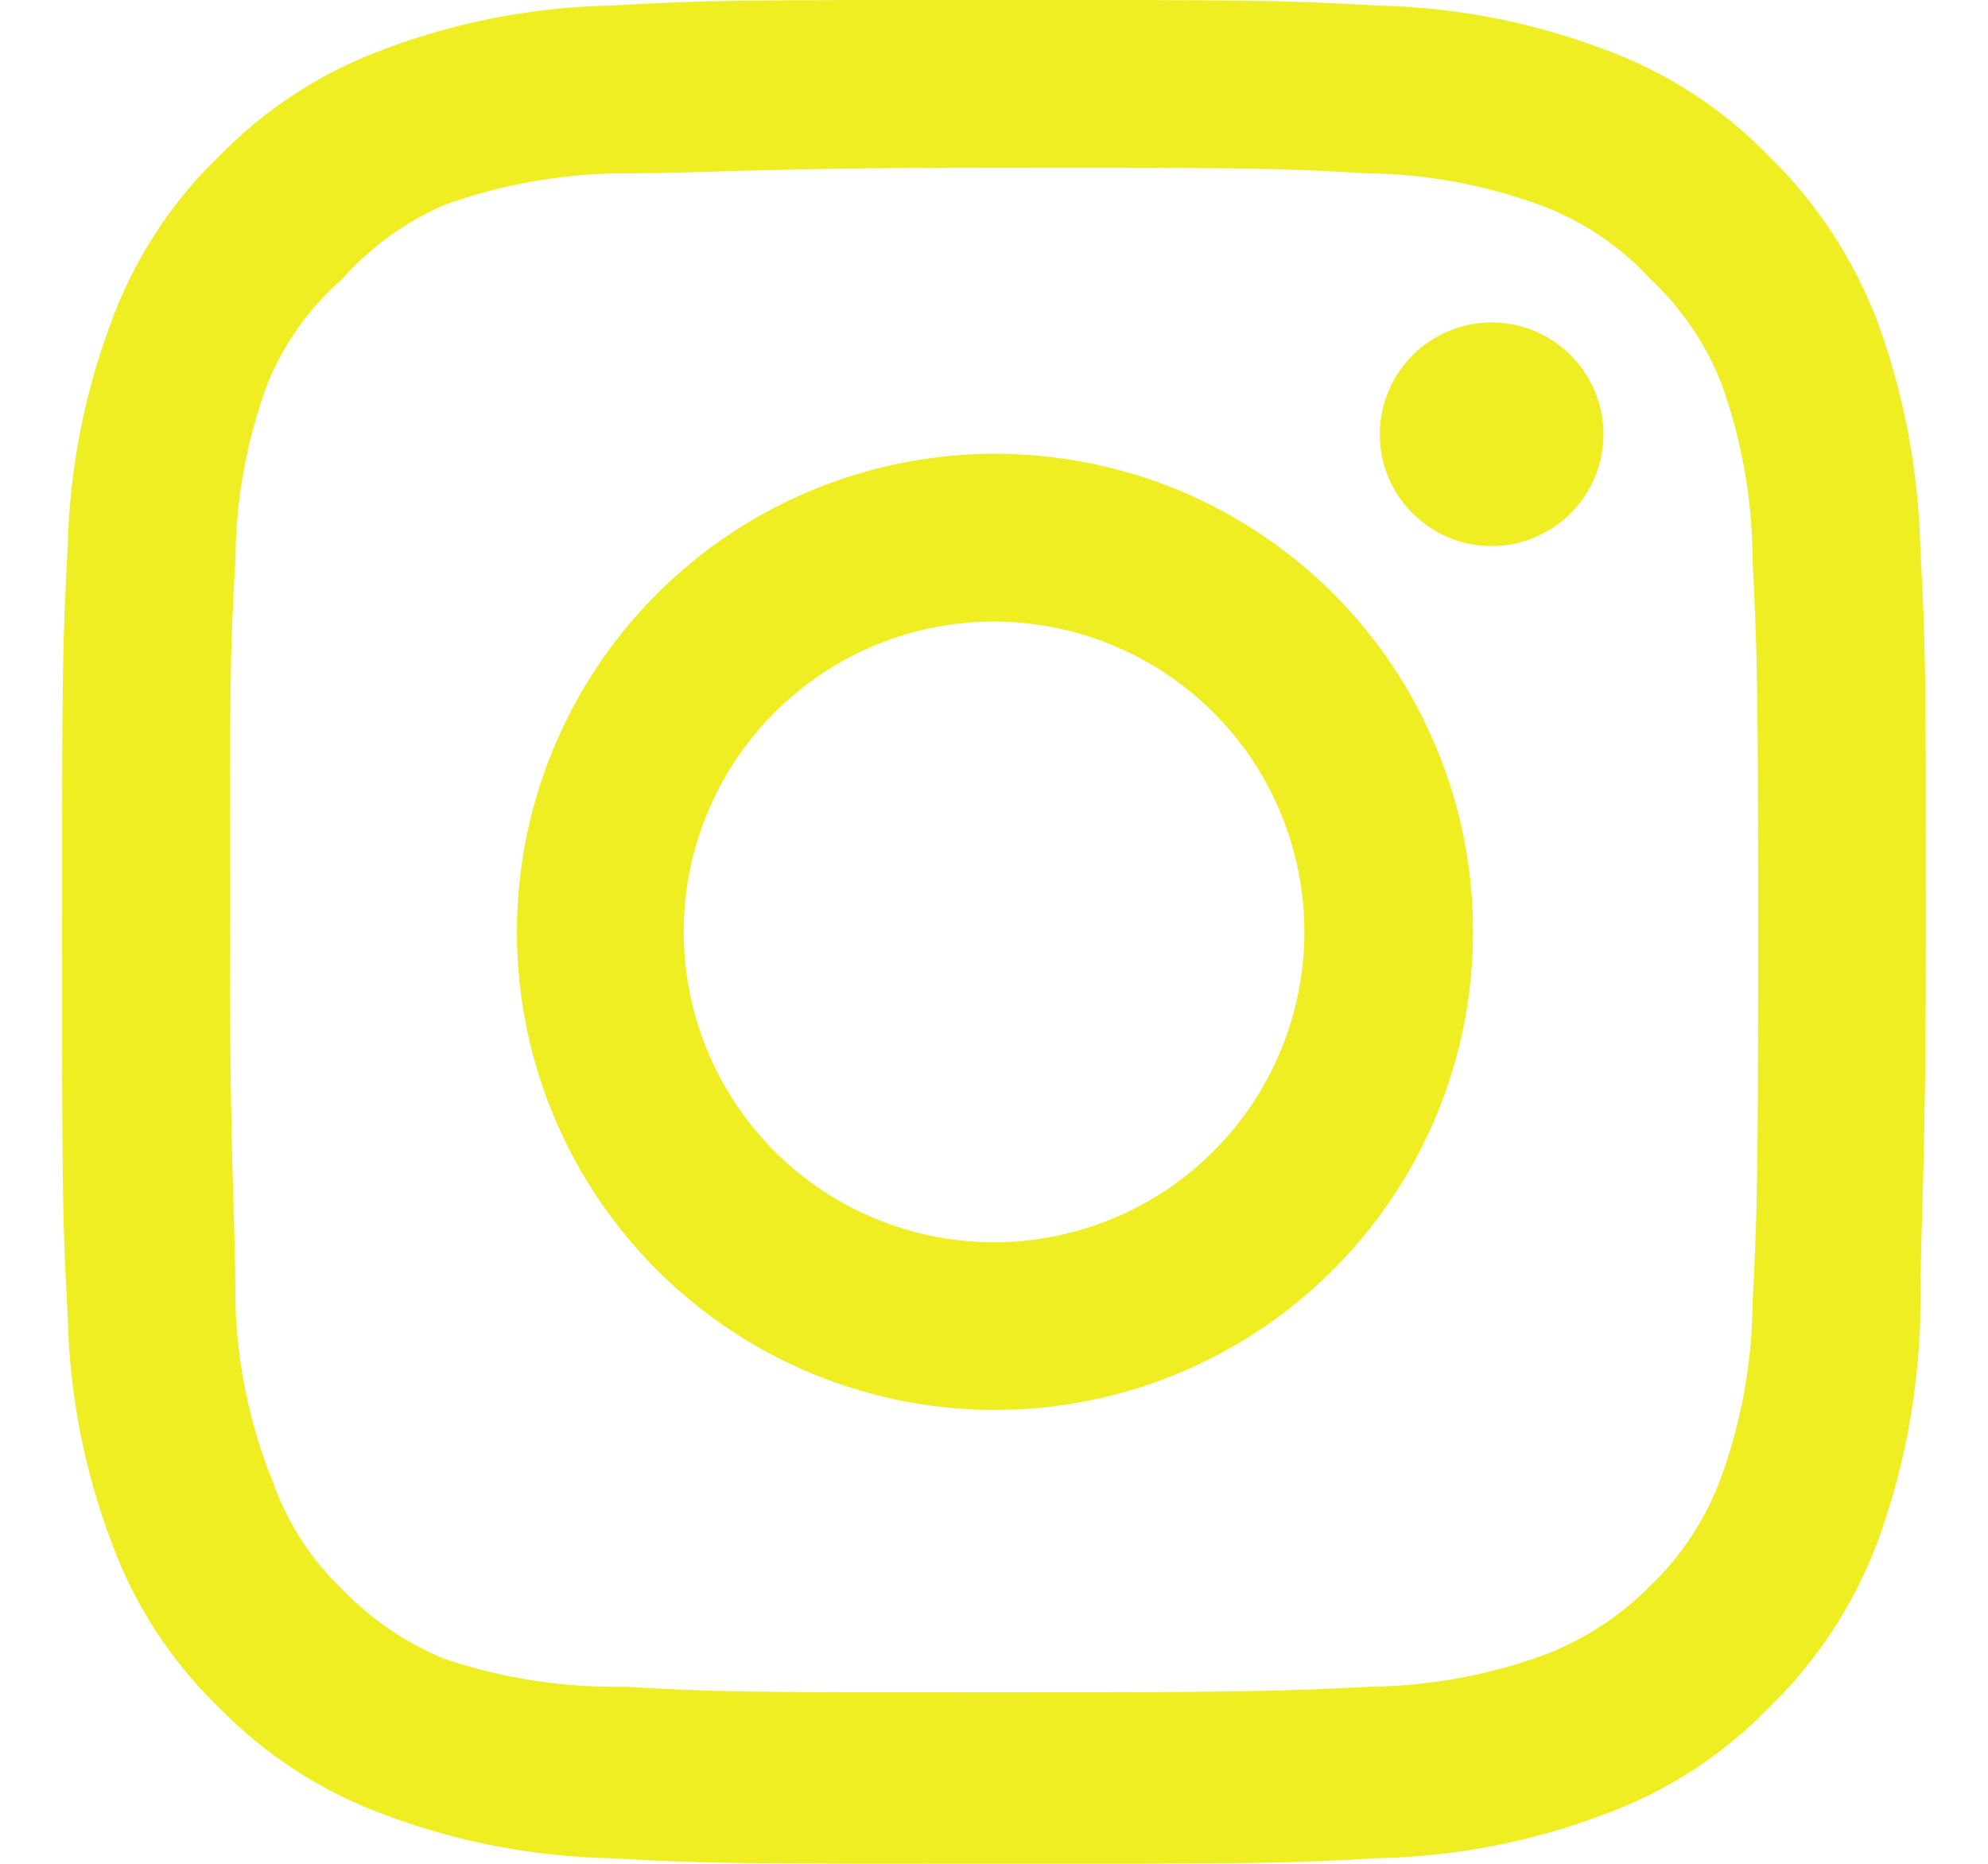 <svg width="16" height="15" viewBox="0 0 16 15" fill="none" xmlns="http://www.w3.org/2000/svg">
<path d="M12.005 2.595C11.827 2.595 11.653 2.648 11.505 2.747C11.357 2.846 11.242 2.986 11.174 3.151C11.105 3.315 11.088 3.496 11.122 3.671C11.157 3.845 11.243 4.006 11.369 4.131C11.495 4.257 11.655 4.343 11.829 4.378C12.004 4.412 12.185 4.395 12.349 4.326C12.514 4.258 12.654 4.143 12.753 3.995C12.852 3.847 12.905 3.673 12.905 3.495C12.905 3.256 12.81 3.027 12.641 2.859C12.473 2.69 12.244 2.595 12.005 2.595ZM15.455 4.41C15.44 3.788 15.324 3.172 15.11 2.587C14.919 2.087 14.623 1.634 14.24 1.26C13.869 0.876 13.415 0.581 12.912 0.398C12.329 0.177 11.713 0.058 11.09 0.045C10.295 -4.19095e-08 10.04 0 8 0C5.96 0 5.705 -4.19095e-08 4.91 0.045C4.287 0.058 3.671 0.177 3.087 0.398C2.586 0.582 2.133 0.877 1.76 1.26C1.376 1.631 1.081 2.085 0.897 2.587C0.677 3.171 0.558 3.787 0.545 4.41C0.5 5.205 0.5 5.46 0.5 7.5C0.5 9.54 0.5 9.795 0.545 10.59C0.558 11.213 0.677 11.829 0.897 12.412C1.081 12.915 1.376 13.369 1.76 13.74C2.133 14.123 2.586 14.418 3.087 14.602C3.671 14.823 4.287 14.942 4.91 14.955C5.705 15 5.96 15 8 15C10.04 15 10.295 15 11.09 14.955C11.713 14.942 12.329 14.823 12.912 14.602C13.415 14.419 13.869 14.124 14.24 13.74C14.624 13.367 14.921 12.914 15.11 12.412C15.324 11.828 15.44 11.212 15.455 10.59C15.455 9.795 15.5 9.54 15.5 7.5C15.5 5.46 15.5 5.205 15.455 4.41ZM14.105 10.5C14.1 10.976 14.013 11.448 13.85 11.895C13.73 12.221 13.538 12.516 13.287 12.758C13.044 13.005 12.75 13.197 12.425 13.32C11.978 13.483 11.506 13.569 11.03 13.575C10.28 13.613 10.002 13.62 8.03 13.62C6.058 13.62 5.78 13.62 5.03 13.575C4.536 13.584 4.043 13.508 3.575 13.35C3.264 13.221 2.984 13.03 2.75 12.787C2.501 12.547 2.311 12.251 2.195 11.925C2.012 11.471 1.91 10.989 1.895 10.5C1.895 9.75 1.85 9.473 1.85 7.5C1.85 5.527 1.85 5.25 1.895 4.5C1.898 4.013 1.987 3.531 2.158 3.075C2.29 2.758 2.492 2.476 2.75 2.25C2.978 1.992 3.259 1.787 3.575 1.65C4.032 1.485 4.514 1.399 5 1.395C5.75 1.395 6.027 1.35 8 1.35C9.973 1.35 10.25 1.35 11 1.395C11.476 1.4 11.948 1.487 12.395 1.65C12.736 1.776 13.042 1.982 13.287 2.25C13.533 2.48 13.725 2.762 13.85 3.075C14.017 3.532 14.103 4.014 14.105 4.5C14.143 5.25 14.15 5.527 14.15 7.5C14.15 9.473 14.143 9.75 14.105 10.5ZM8 3.652C7.239 3.654 6.496 3.881 5.864 4.305C5.233 4.728 4.741 5.33 4.451 6.033C4.161 6.736 4.086 7.509 4.235 8.255C4.384 9.001 4.751 9.686 5.29 10.223C5.828 10.761 6.514 11.126 7.26 11.274C8.006 11.422 8.779 11.345 9.482 11.054C10.184 10.762 10.785 10.269 11.207 9.637C11.63 9.004 11.855 8.261 11.855 7.5C11.856 6.994 11.757 6.492 11.563 6.025C11.37 5.557 11.086 5.132 10.728 4.775C10.369 4.417 9.944 4.134 9.476 3.941C9.008 3.749 8.506 3.651 8 3.652ZM8 9.998C7.506 9.998 7.023 9.851 6.612 9.577C6.202 9.302 5.882 8.912 5.693 8.456C5.504 7.999 5.454 7.497 5.55 7.013C5.647 6.528 5.885 6.083 6.234 5.734C6.583 5.385 7.028 5.147 7.513 5.05C7.997 4.954 8.499 5.004 8.956 5.193C9.412 5.382 9.802 5.702 10.077 6.112C10.351 6.523 10.498 7.006 10.498 7.5C10.498 7.828 10.433 8.153 10.307 8.456C10.182 8.759 9.998 9.034 9.766 9.266C9.534 9.498 9.259 9.682 8.956 9.807C8.653 9.933 8.328 9.998 8 9.998Z" fill="#EEEE22"/>
</svg>
